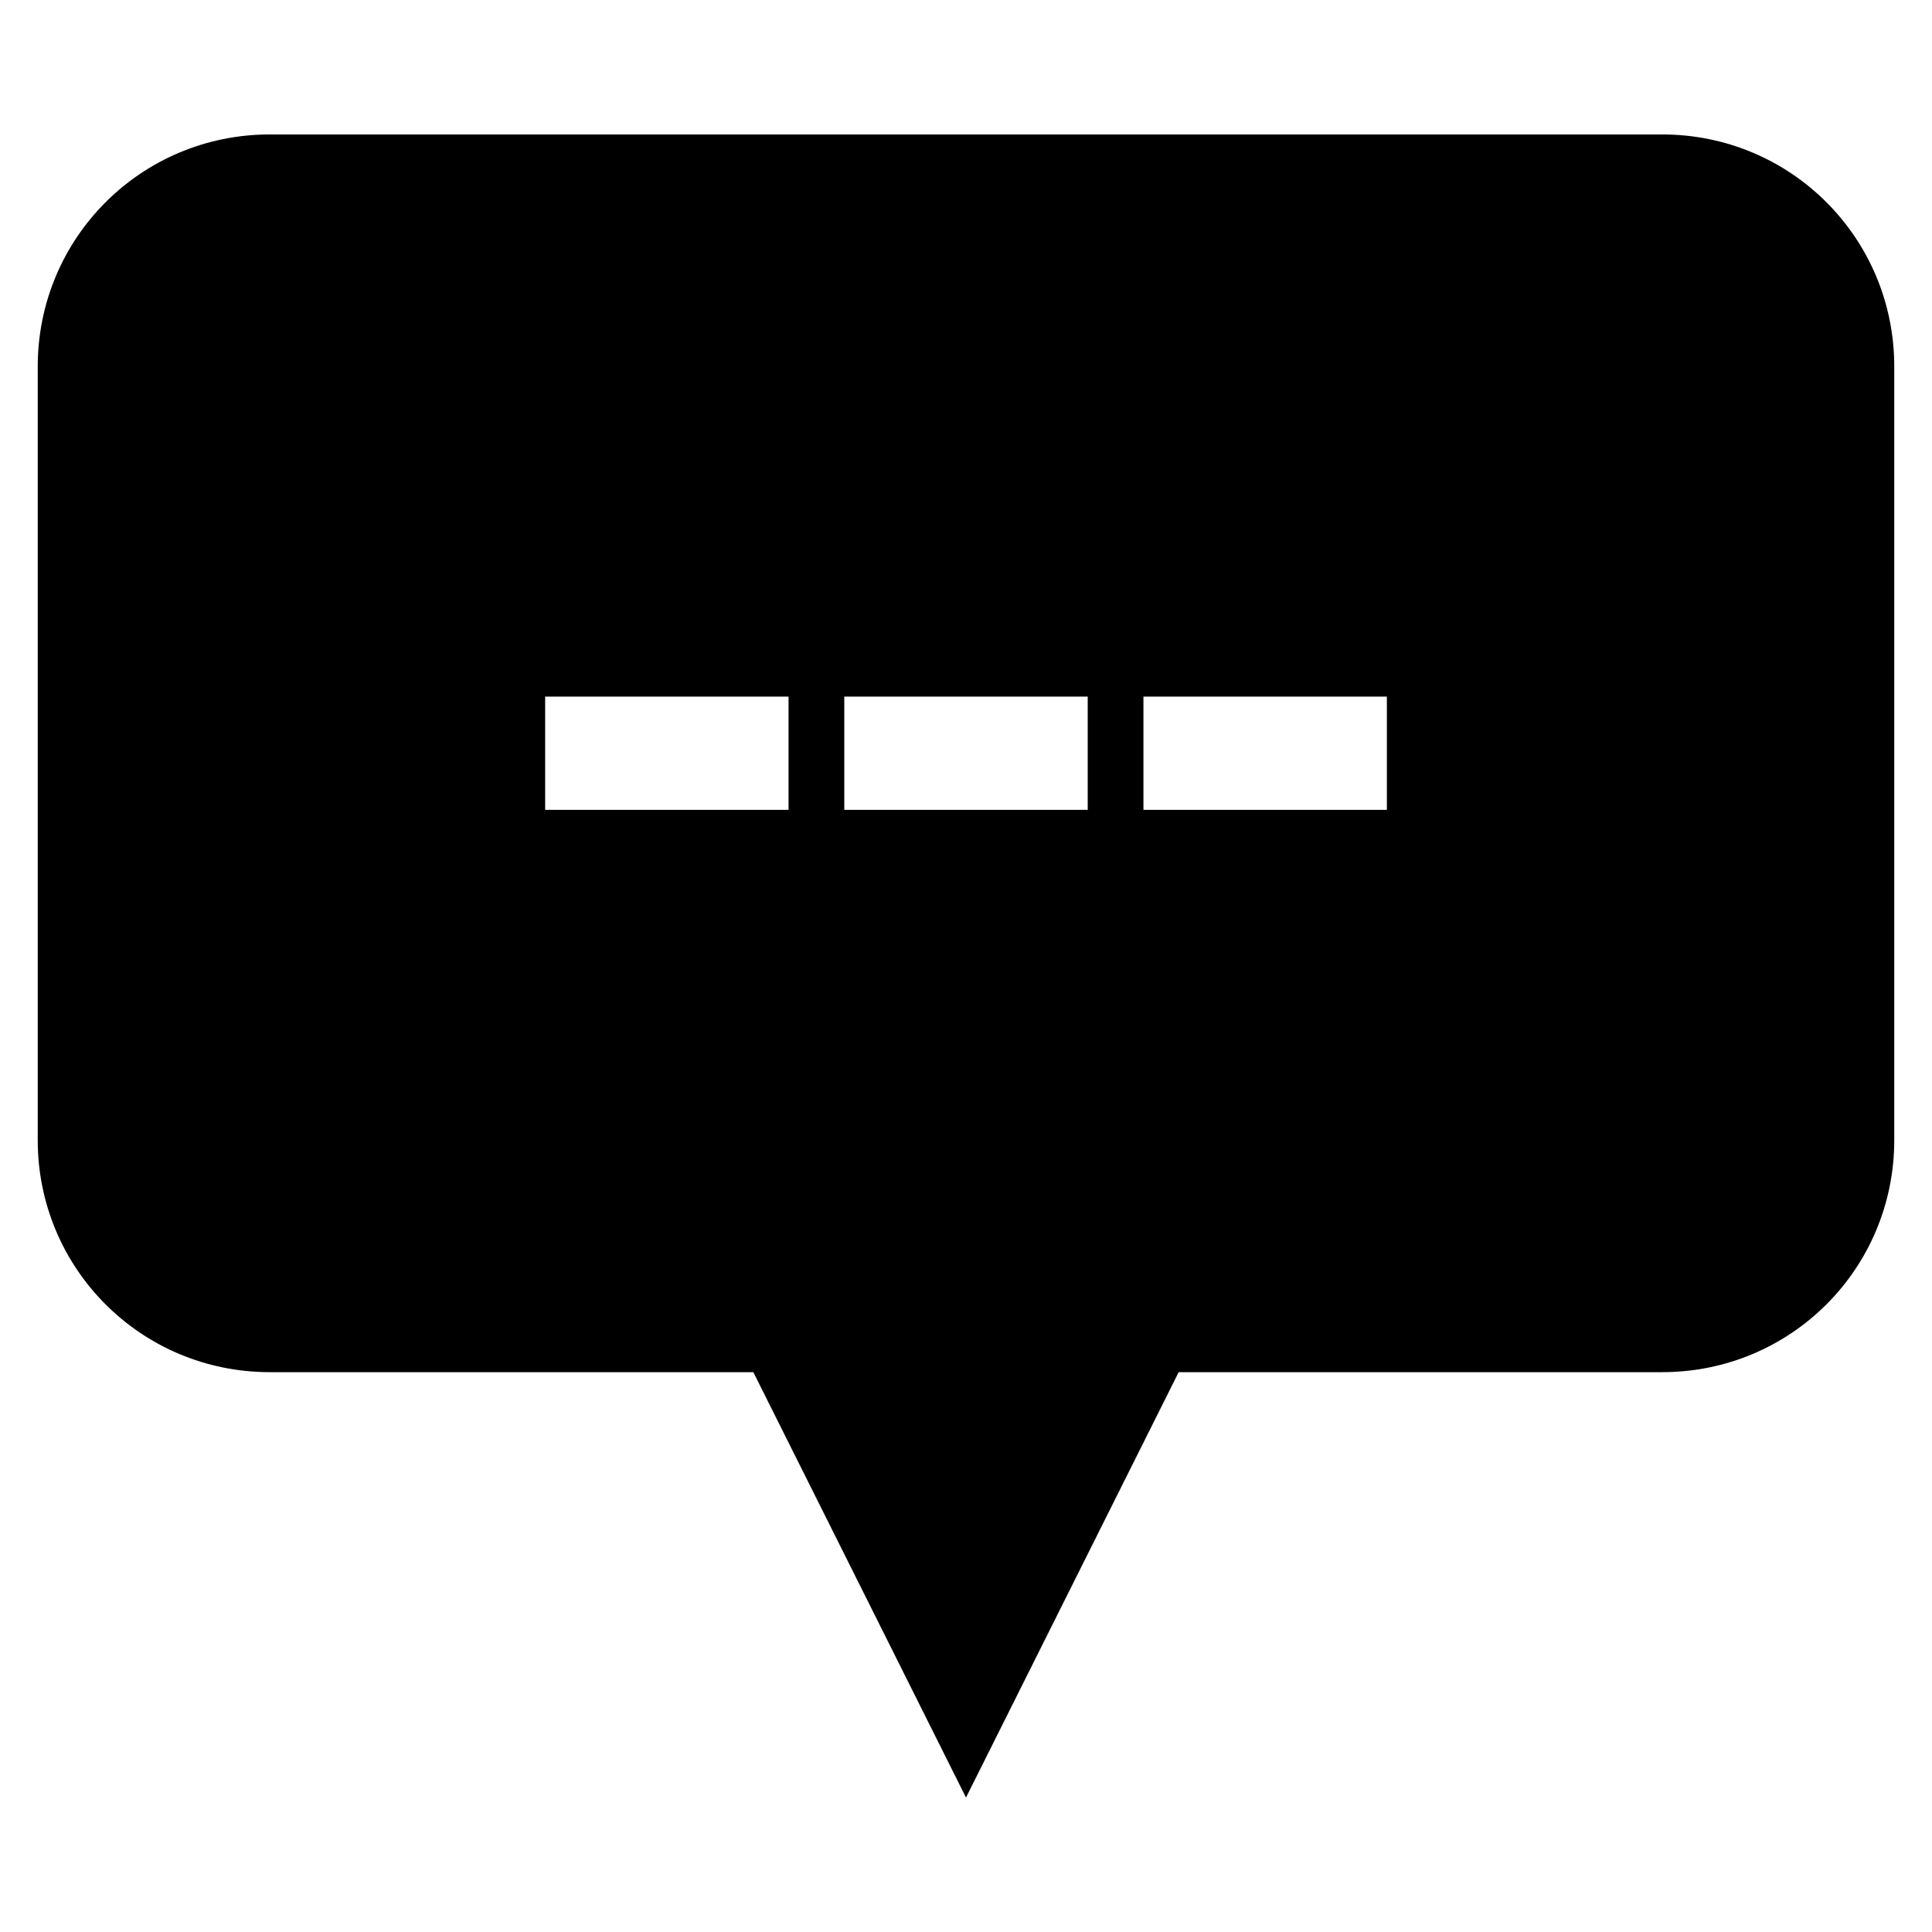 <?xml version="1.0" encoding="UTF-8"?>
<!-- Uploaded to: ICON Repo, www.iconrepo.com, Generator: ICON Repo Mixer Tools -->
<svg fill="#000000" width="800px" height="800px" version="1.1" viewBox="144 144 512 512" xmlns="http://www.w3.org/2000/svg">
 <path d="m215.5 179.63c-34.074 0-61.5 27.426-61.5 61.516v204.99c0 34.09 27.43 61.5 61.5 61.5h128.14l56.359 112.73 56.359-112.73h128.14c34.082 0 61.5-27.41 61.5-61.5v-204.99c0-34.094-27.418-61.516-61.5-61.516zm72.969 148.97h64.504v30.023h-64.504zm79.277 0h64.508v30.023h-64.508zm79.277 0h64.512v30.023h-64.512z"/>
</svg>